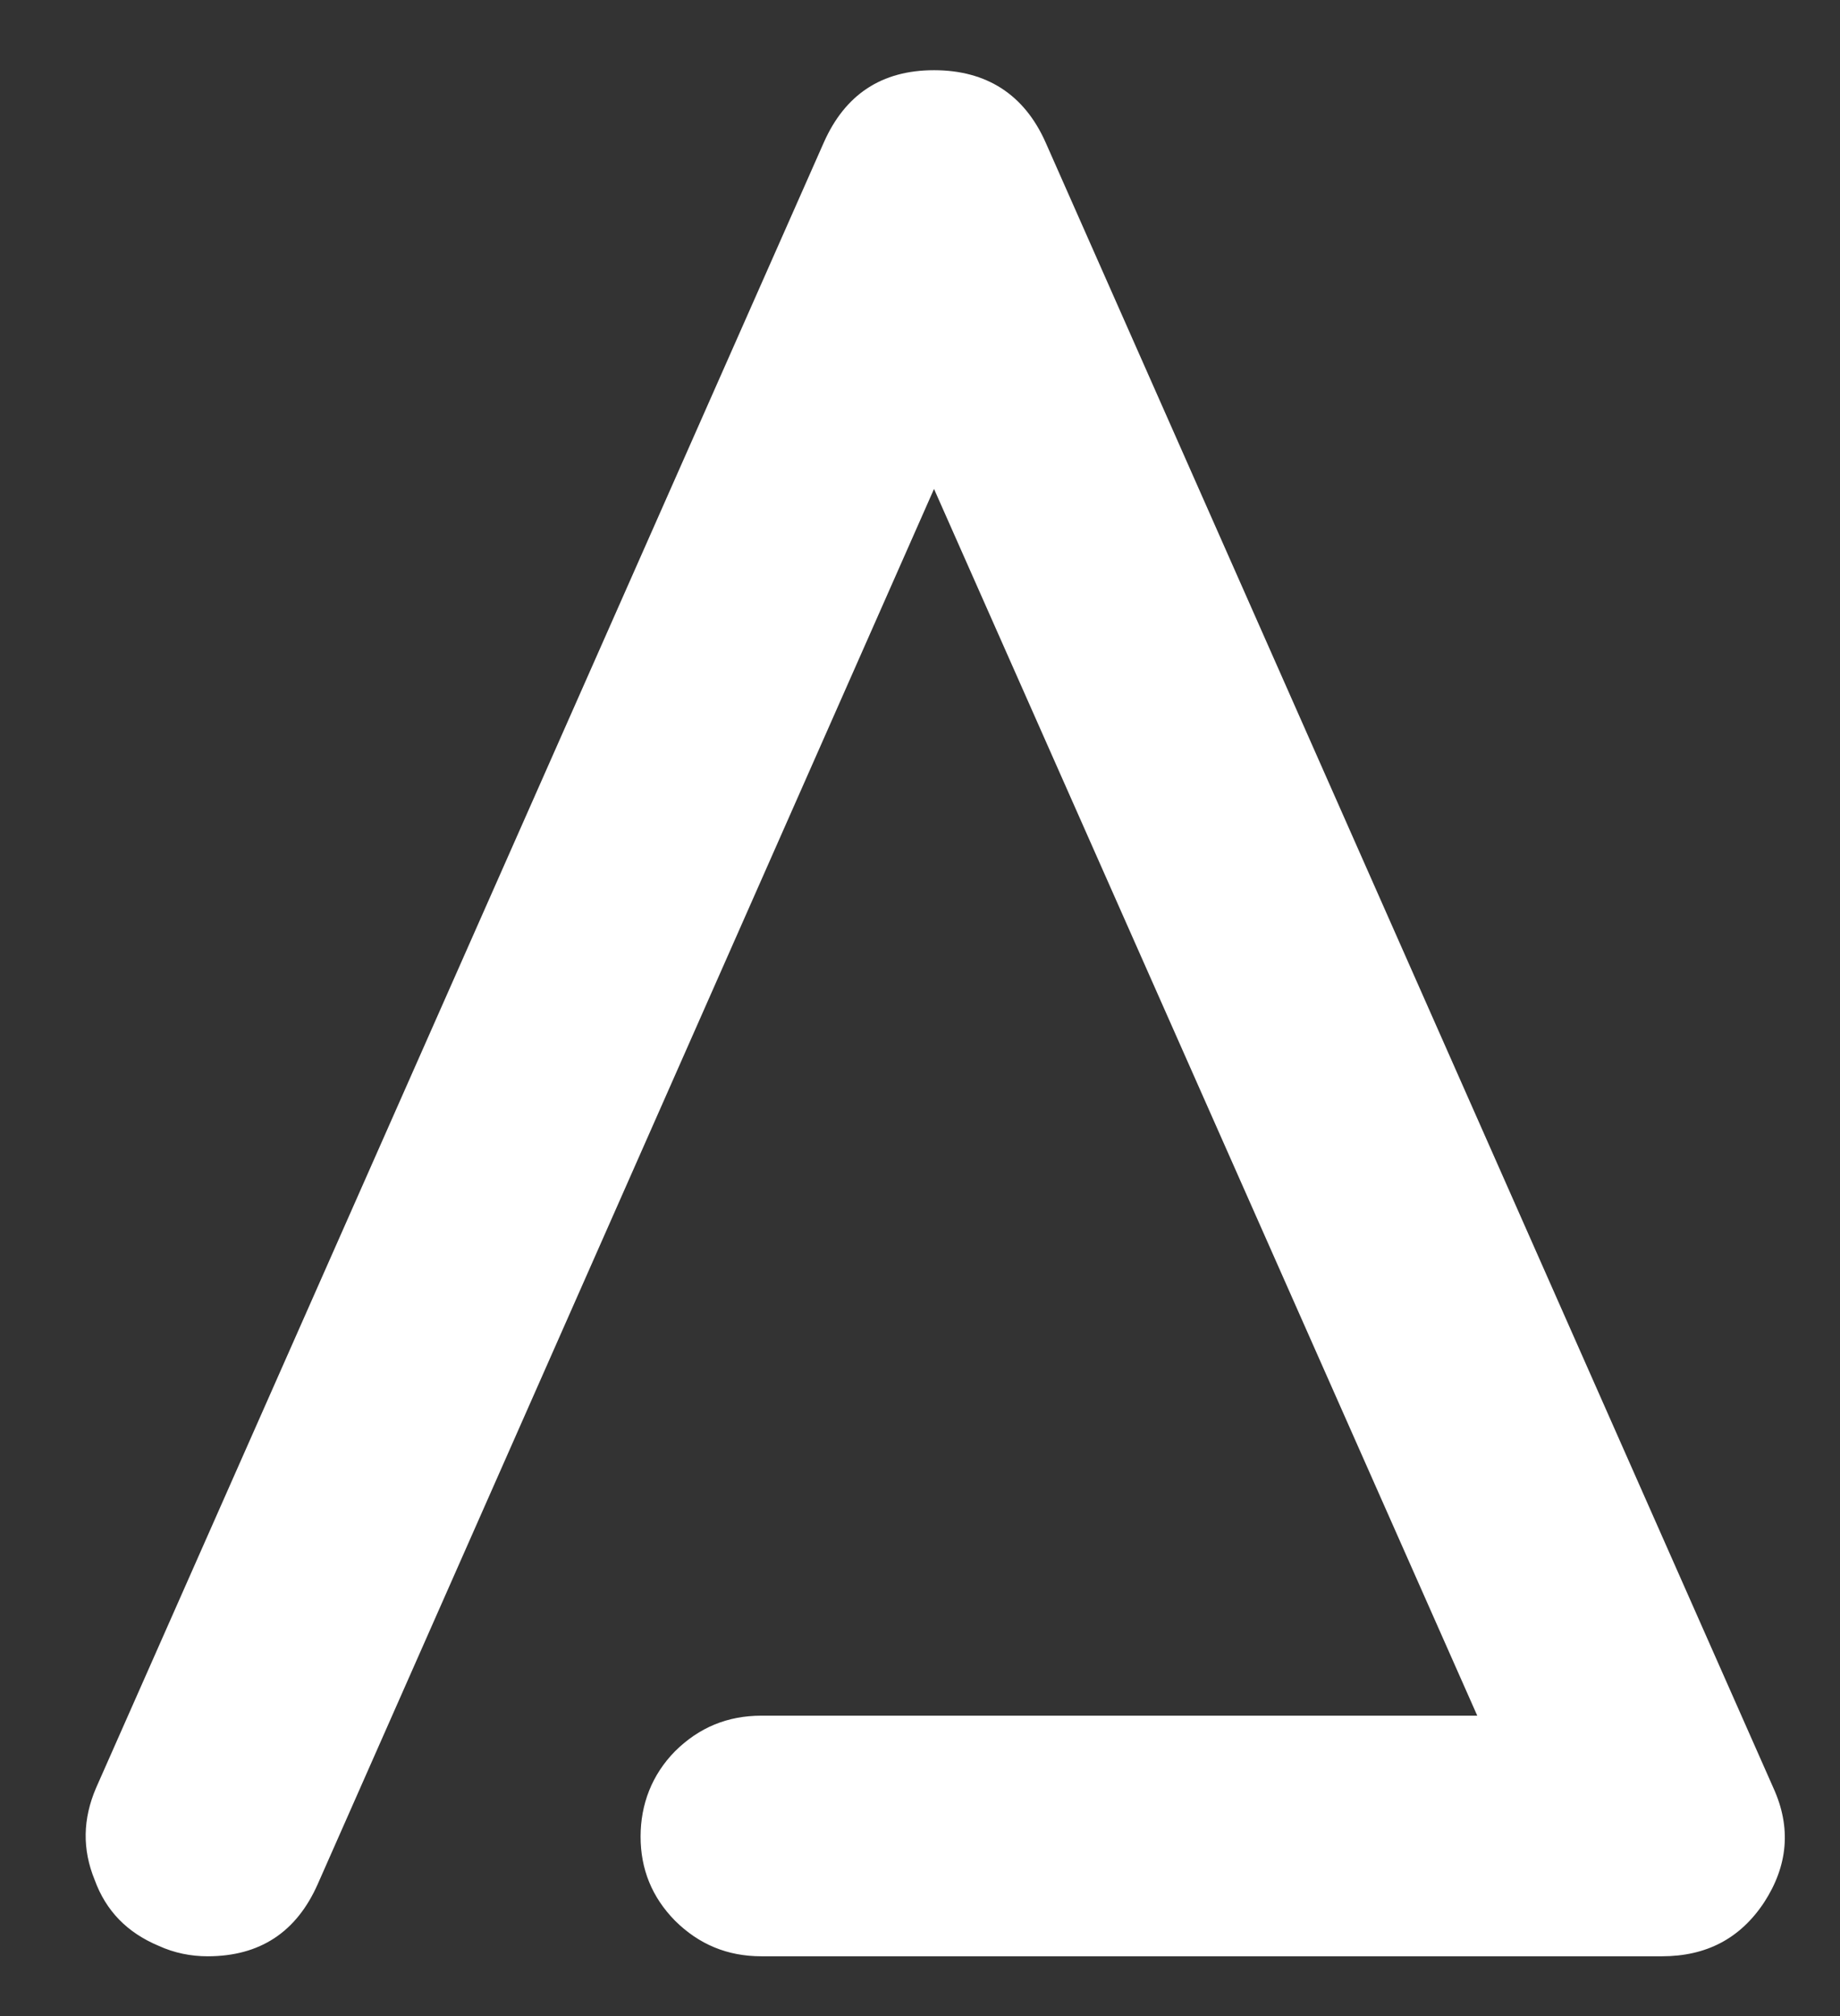 <svg width="21" height="23" viewBox="0 0 21 23" fill="none" xmlns="http://www.w3.org/2000/svg">
<rect x="0" y="0" width="21" height="23" fill="#333333" stroke="none"/>
<path d="M20.134 21.703C19.861 22.116 19.474 22.318 18.967 22.318H8.69C8.303 22.318 7.978 22.183 7.705 21.913C7.439 21.643 7.311 21.321 7.311 20.953C7.311 20.586 7.439 20.248 7.705 19.978C7.978 19.708 8.303 19.573 8.69 19.573H16.86L10.66 5.578L3.627 21.493C3.385 22.041 2.968 22.318 2.369 22.318C2.18 22.318 1.99 22.281 1.809 22.198C1.452 22.048 1.21 21.801 1.081 21.448C0.937 21.096 0.945 20.751 1.096 20.398L9.402 1.626C9.645 1.078 10.062 0.801 10.66 0.801C11.259 0.801 11.691 1.078 11.934 1.626L20.24 20.398C20.445 20.848 20.407 21.283 20.134 21.703Z" fill="white"/>
</svg>
